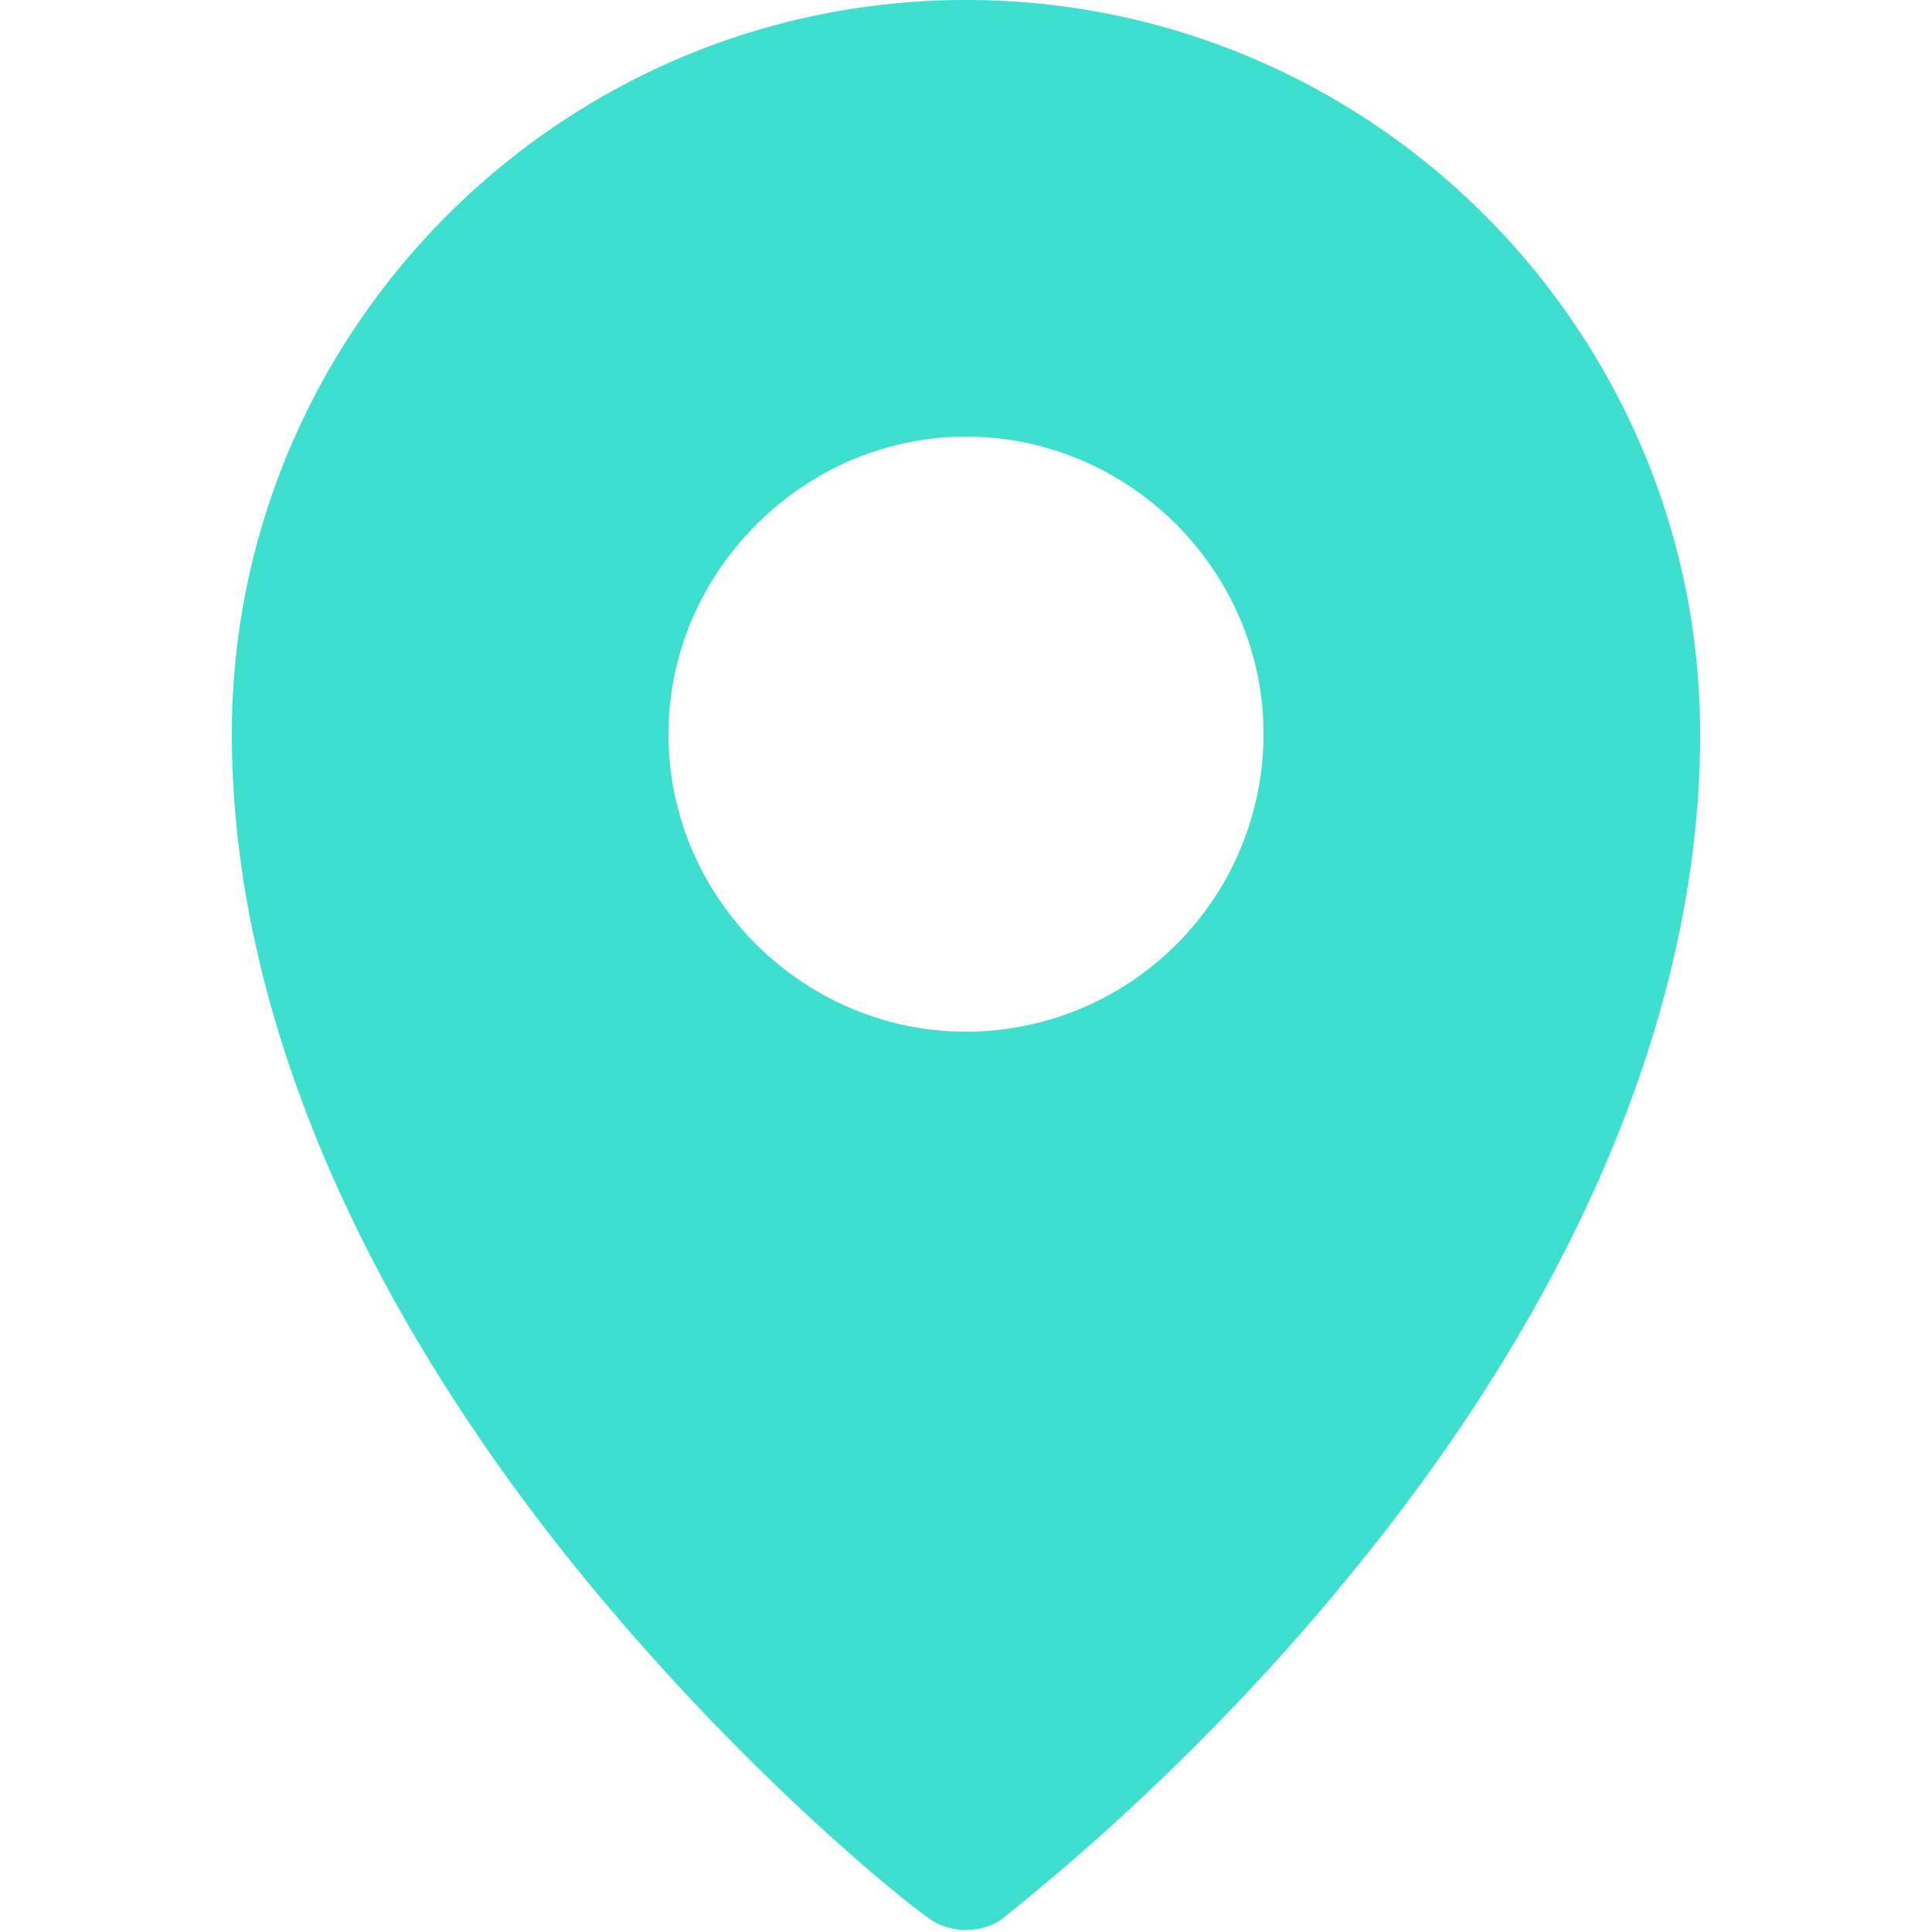 <svg xmlns="http://www.w3.org/2000/svg" viewBox="0 0 100 100"><path fill="#3edfcf" d="M50 0C29 0 12 17.1 12 38c0 13.9 6.3 29 18.1 43.5 8.9 10.9 17.6 17.6 18 17.8.5.4 1.3.6 1.9.6s1.4-.2 1.9-.6c.3-.3 9.2-7 18-17.8C81.8 67 88 51.9 88 38 88 17.1 71 0 50 0zm0 53.4c-8.4 0-15.4-6.9-15.4-15.4 0-8.4 7-15.4 15.4-15.4S65.4 29.5 65.4 38A15.41 15.41 0 0 1 50 53.4z"/></svg>